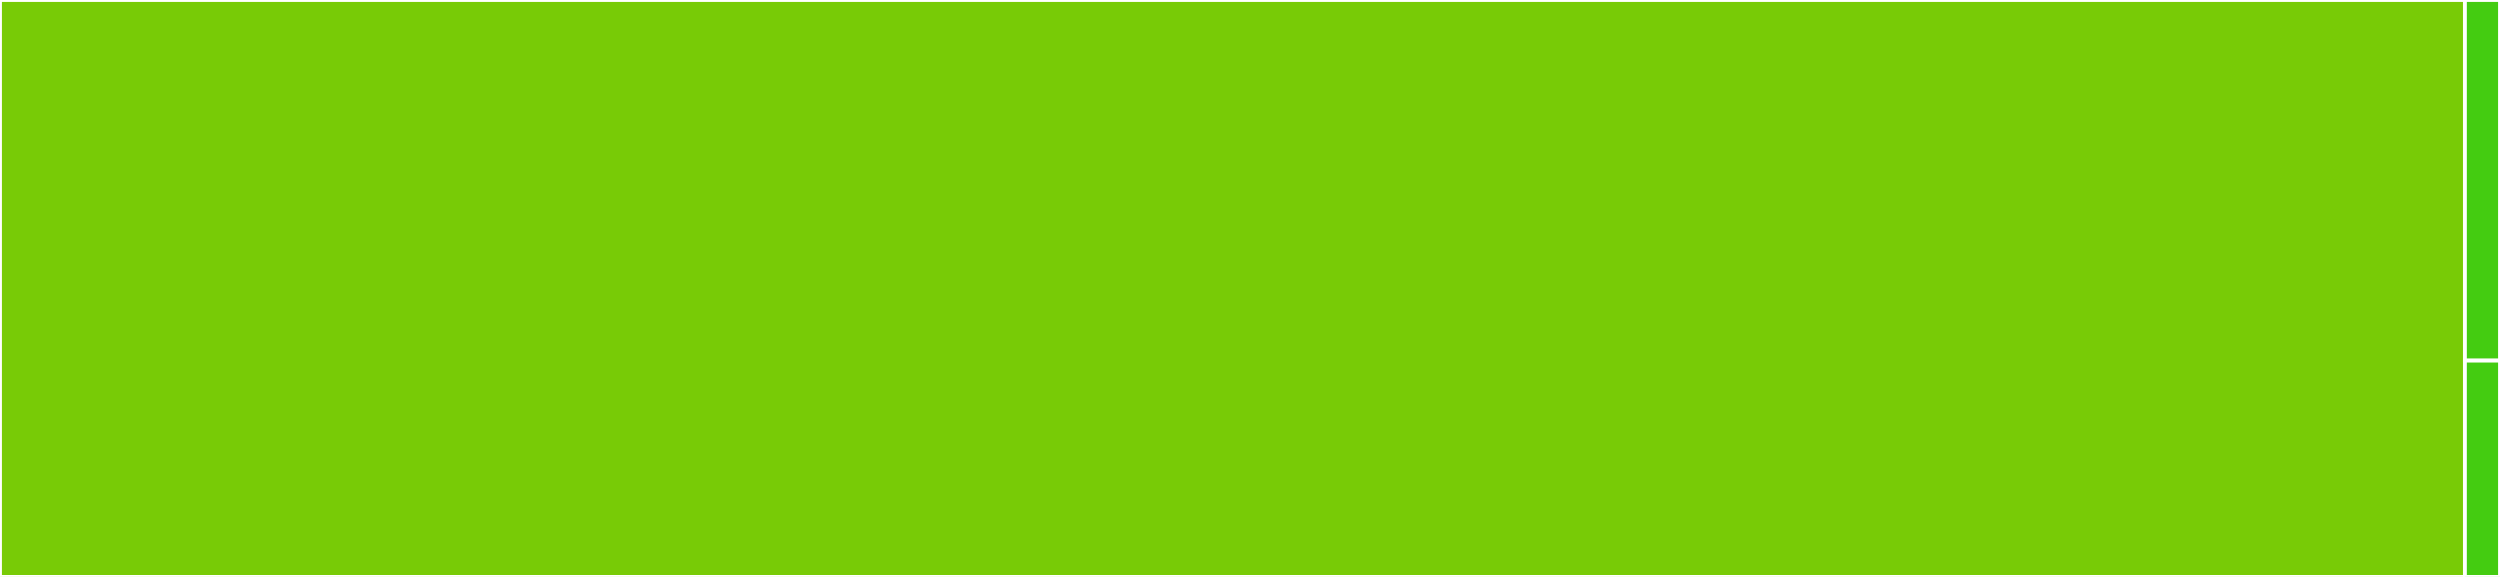 <svg baseProfile="full" width="650" height="150" viewBox="0 0 650 150" version="1.1"
xmlns="http://www.w3.org/2000/svg" xmlns:ev="http://www.w3.org/2001/xml-events"
xmlns:xlink="http://www.w3.org/1999/xlink">

<rect x="0" y="0" width="650" height="150" fill="#333333" stroke="none"/>

<style>rect.s{mask:url(#mask);}</style>
<defs>
  <pattern id="white" width="4" height="4" patternUnits="userSpaceOnUse" patternTransform="rotate(45)">
    <rect width="2" height="2" transform="translate(0,0)" fill="white"></rect>
  </pattern>
  <mask id="mask">
    <rect x="0" y="0" width="100%" height="100%" fill="url(#white)"></rect>
  </mask>
</defs>

<rect x="0" y="0" width="640.877" height="150.0" fill="#78cb06" stroke="white" stroke-width="1" class=" tooltipped" data-content="cloudpickle.py"><title>cloudpickle.py</title></rect>
<rect x="640.877" y="0" width="9.123" height="93.75" fill="#4c1" stroke="white" stroke-width="1" class=" tooltipped" data-content="__init__.py"><title>__init__.py</title></rect>
<rect x="640.877" y="93.75" width="9.123" height="56.25" fill="#4c1" stroke="white" stroke-width="1" class=" tooltipped" data-content="cloudpickle_fast.py"><title>cloudpickle_fast.py</title></rect>
</svg>